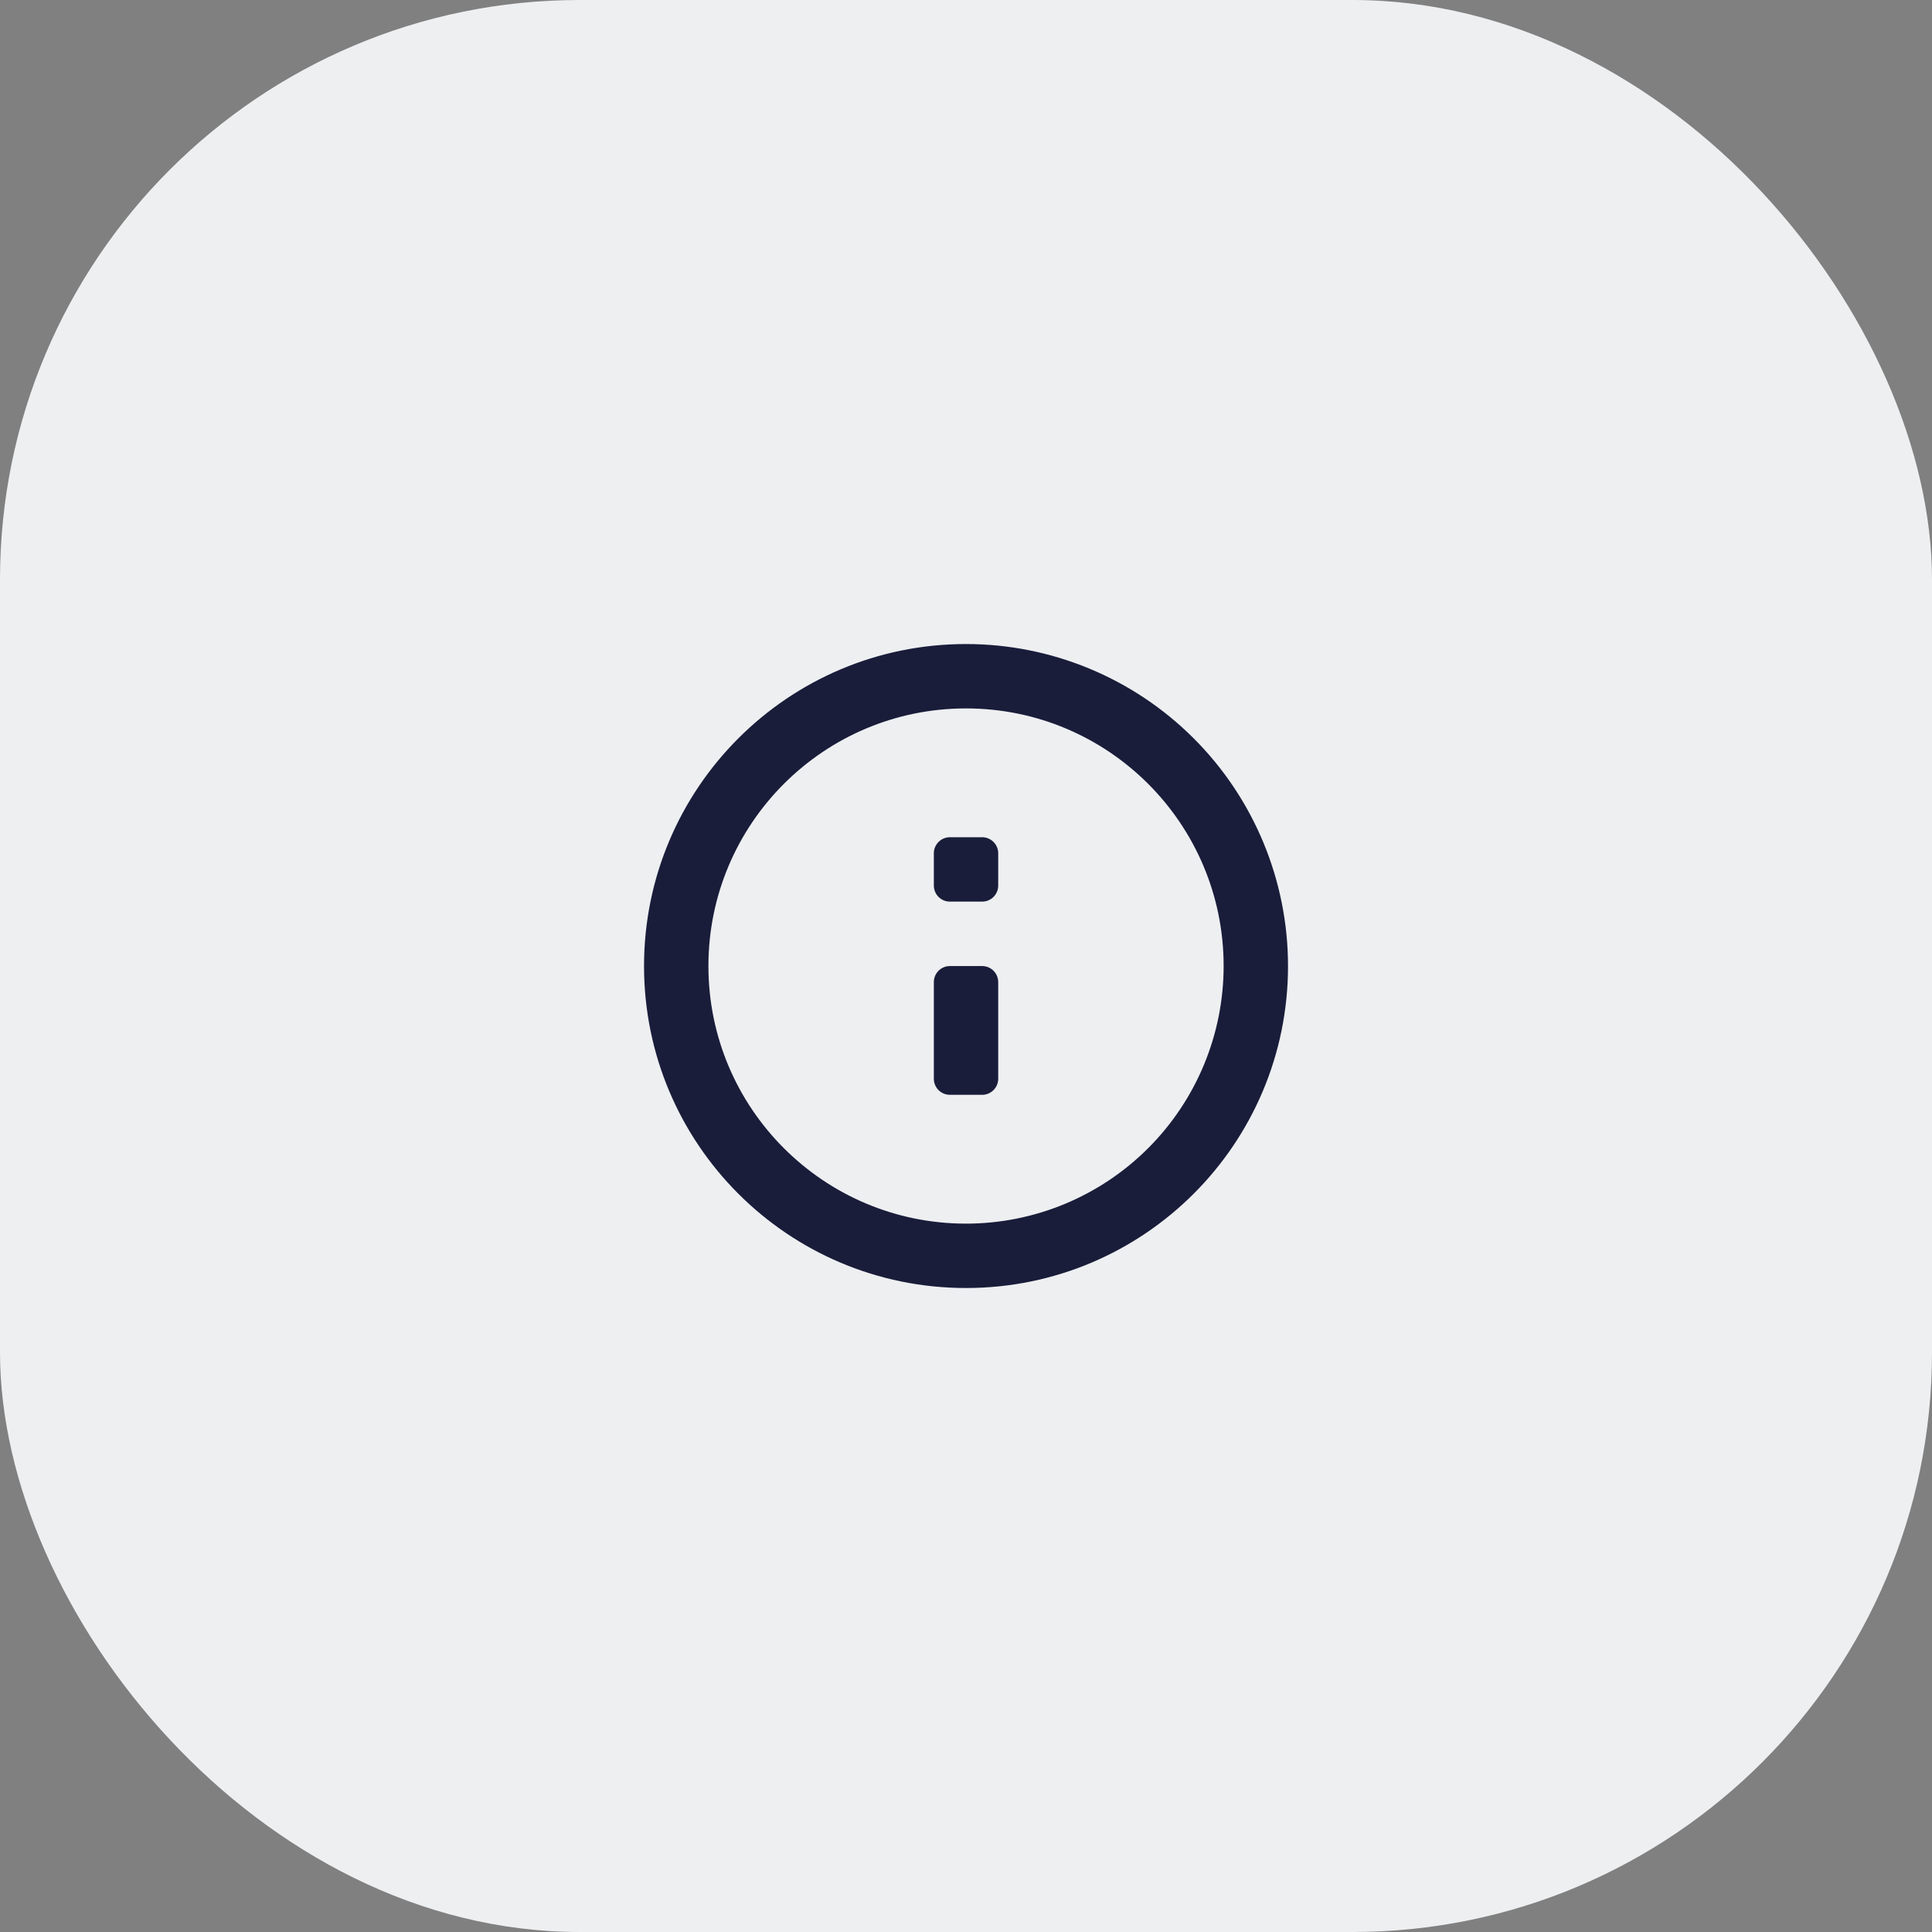 <svg width="40" height="40" viewBox="0 0 40 40" fill="none" xmlns="http://www.w3.org/2000/svg">
<rect x="0" y="0" width="40" height="40" fill="#808080" stroke="none"/>
<rect width="40" height="40" rx="12" fill="#EEEFF1"/>
<path fill-rule="evenodd" clip-rule="evenodd" d="M13.334 20.001C13.334 16.319 16.318 13.334 20 13.334C21.768 13.334 23.464 14.036 24.714 15.287C25.965 16.537 26.667 18.233 26.667 20.001C26.667 23.683 23.682 26.667 20 26.667C16.318 26.667 13.334 23.683 13.334 20.001ZM14.667 20.001C14.667 22.946 17.055 25.334 20 25.334C21.415 25.334 22.771 24.772 23.771 23.772C24.772 22.772 25.334 21.415 25.334 20.001C25.334 17.055 22.946 14.667 20 14.667C17.055 14.667 14.667 17.055 14.667 20.001ZM20.667 20.334C20.667 20.15 20.518 20.001 20.334 20.001H19.667C19.483 20.001 19.334 20.15 19.334 20.334V22.334C19.334 22.518 19.483 22.667 19.667 22.667H20.334C20.518 22.667 20.667 22.518 20.667 22.334V20.334ZM20.334 17.334C20.518 17.334 20.667 17.483 20.667 17.667V18.334C20.667 18.518 20.518 18.667 20.334 18.667H19.667C19.483 18.667 19.334 18.518 19.334 18.334V17.667C19.334 17.483 19.483 17.334 19.667 17.334H20.334Z" fill="#191D3A"/>
</svg>
